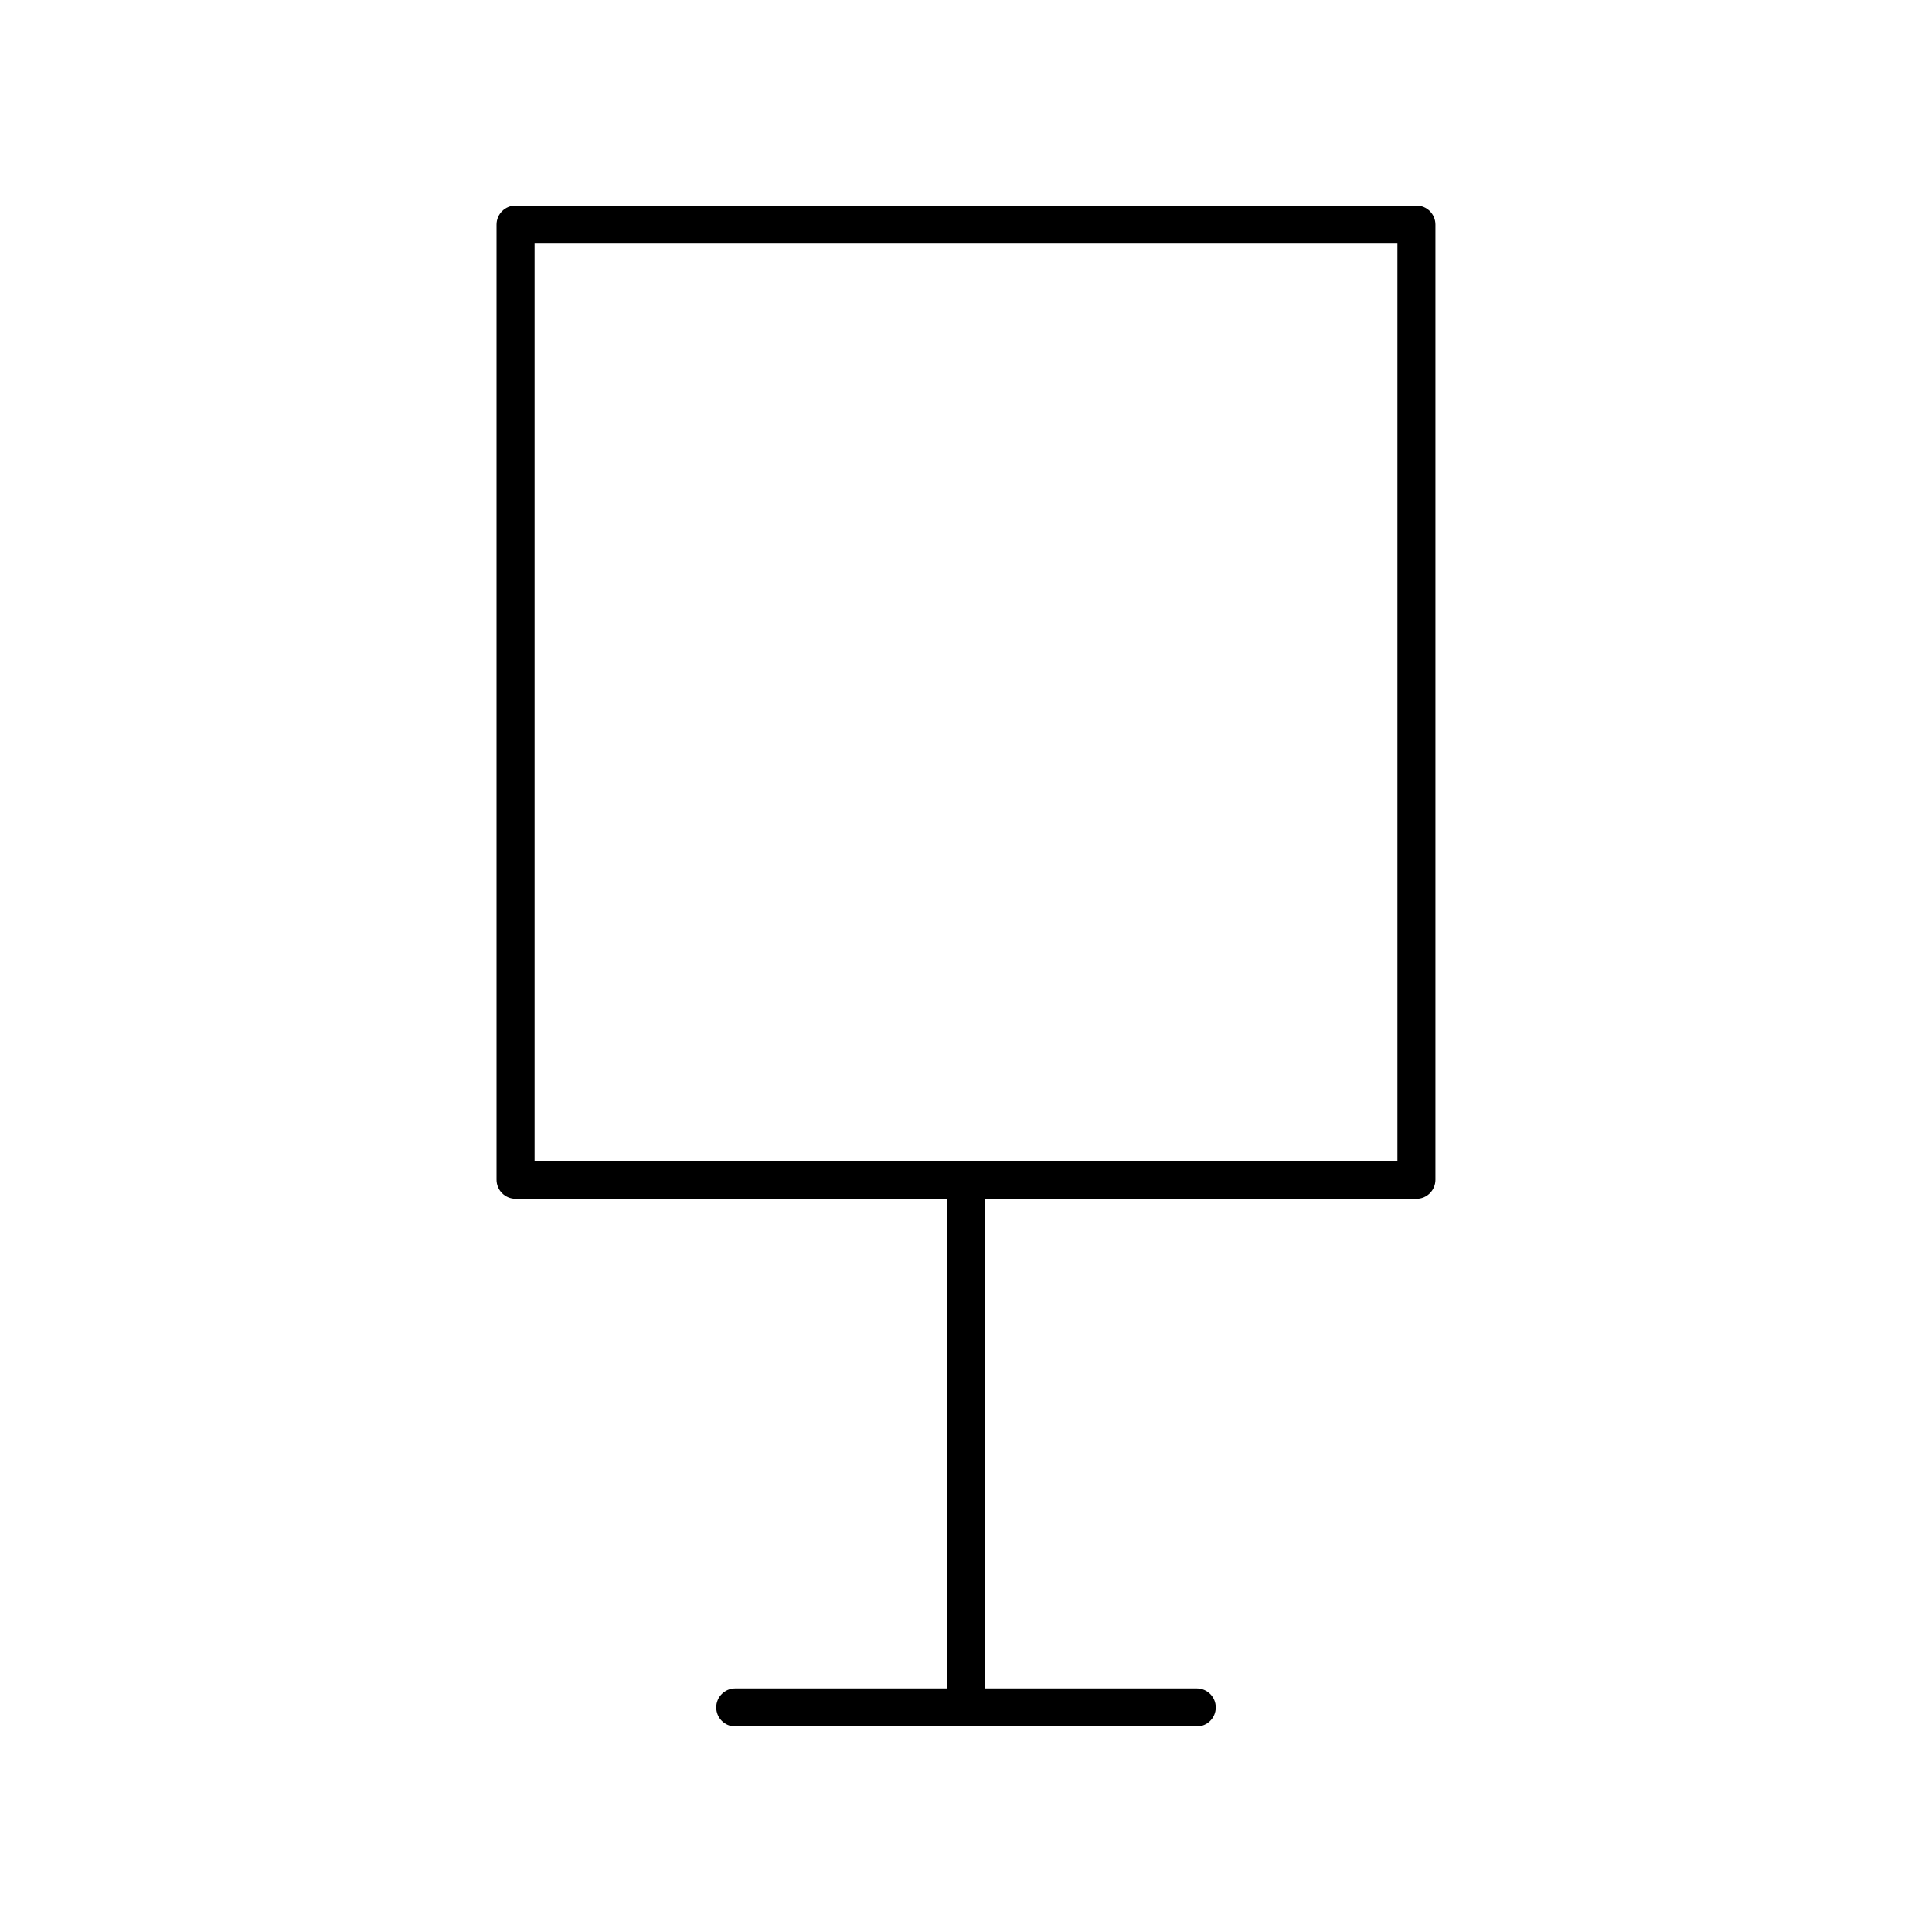 <?xml version="1.0" encoding="UTF-8"?>
<!-- Uploaded to: ICON Repo, www.iconrepo.com, Generator: ICON Repo Mixer Tools -->
<svg fill="#000000" width="800px" height="800px" version="1.1" viewBox="144 144 512 512" xmlns="http://www.w3.org/2000/svg">
 <path d="m280.63 461.69h114.33v129.76h-56.113c-2.781 0-5.039 2.254-5.039 5.039 0 2.781 2.254 5.039 5.039 5.039h122.3c2.781 0 5.039-2.254 5.039-5.039 0-2.781-2.254-5.039-5.039-5.039h-56.113v-129.76h114.33c2.781 0 5.039-2.254 5.039-5.039v-253.14c0-2.781-2.254-5.039-5.039-5.039l-238.74 0.004c-2.781 0-5.039 2.254-5.039 5.039v253.13c0 2.781 2.258 5.039 5.039 5.039zm5.039-253.14h228.66v243.06h-228.66z"/>
</svg>